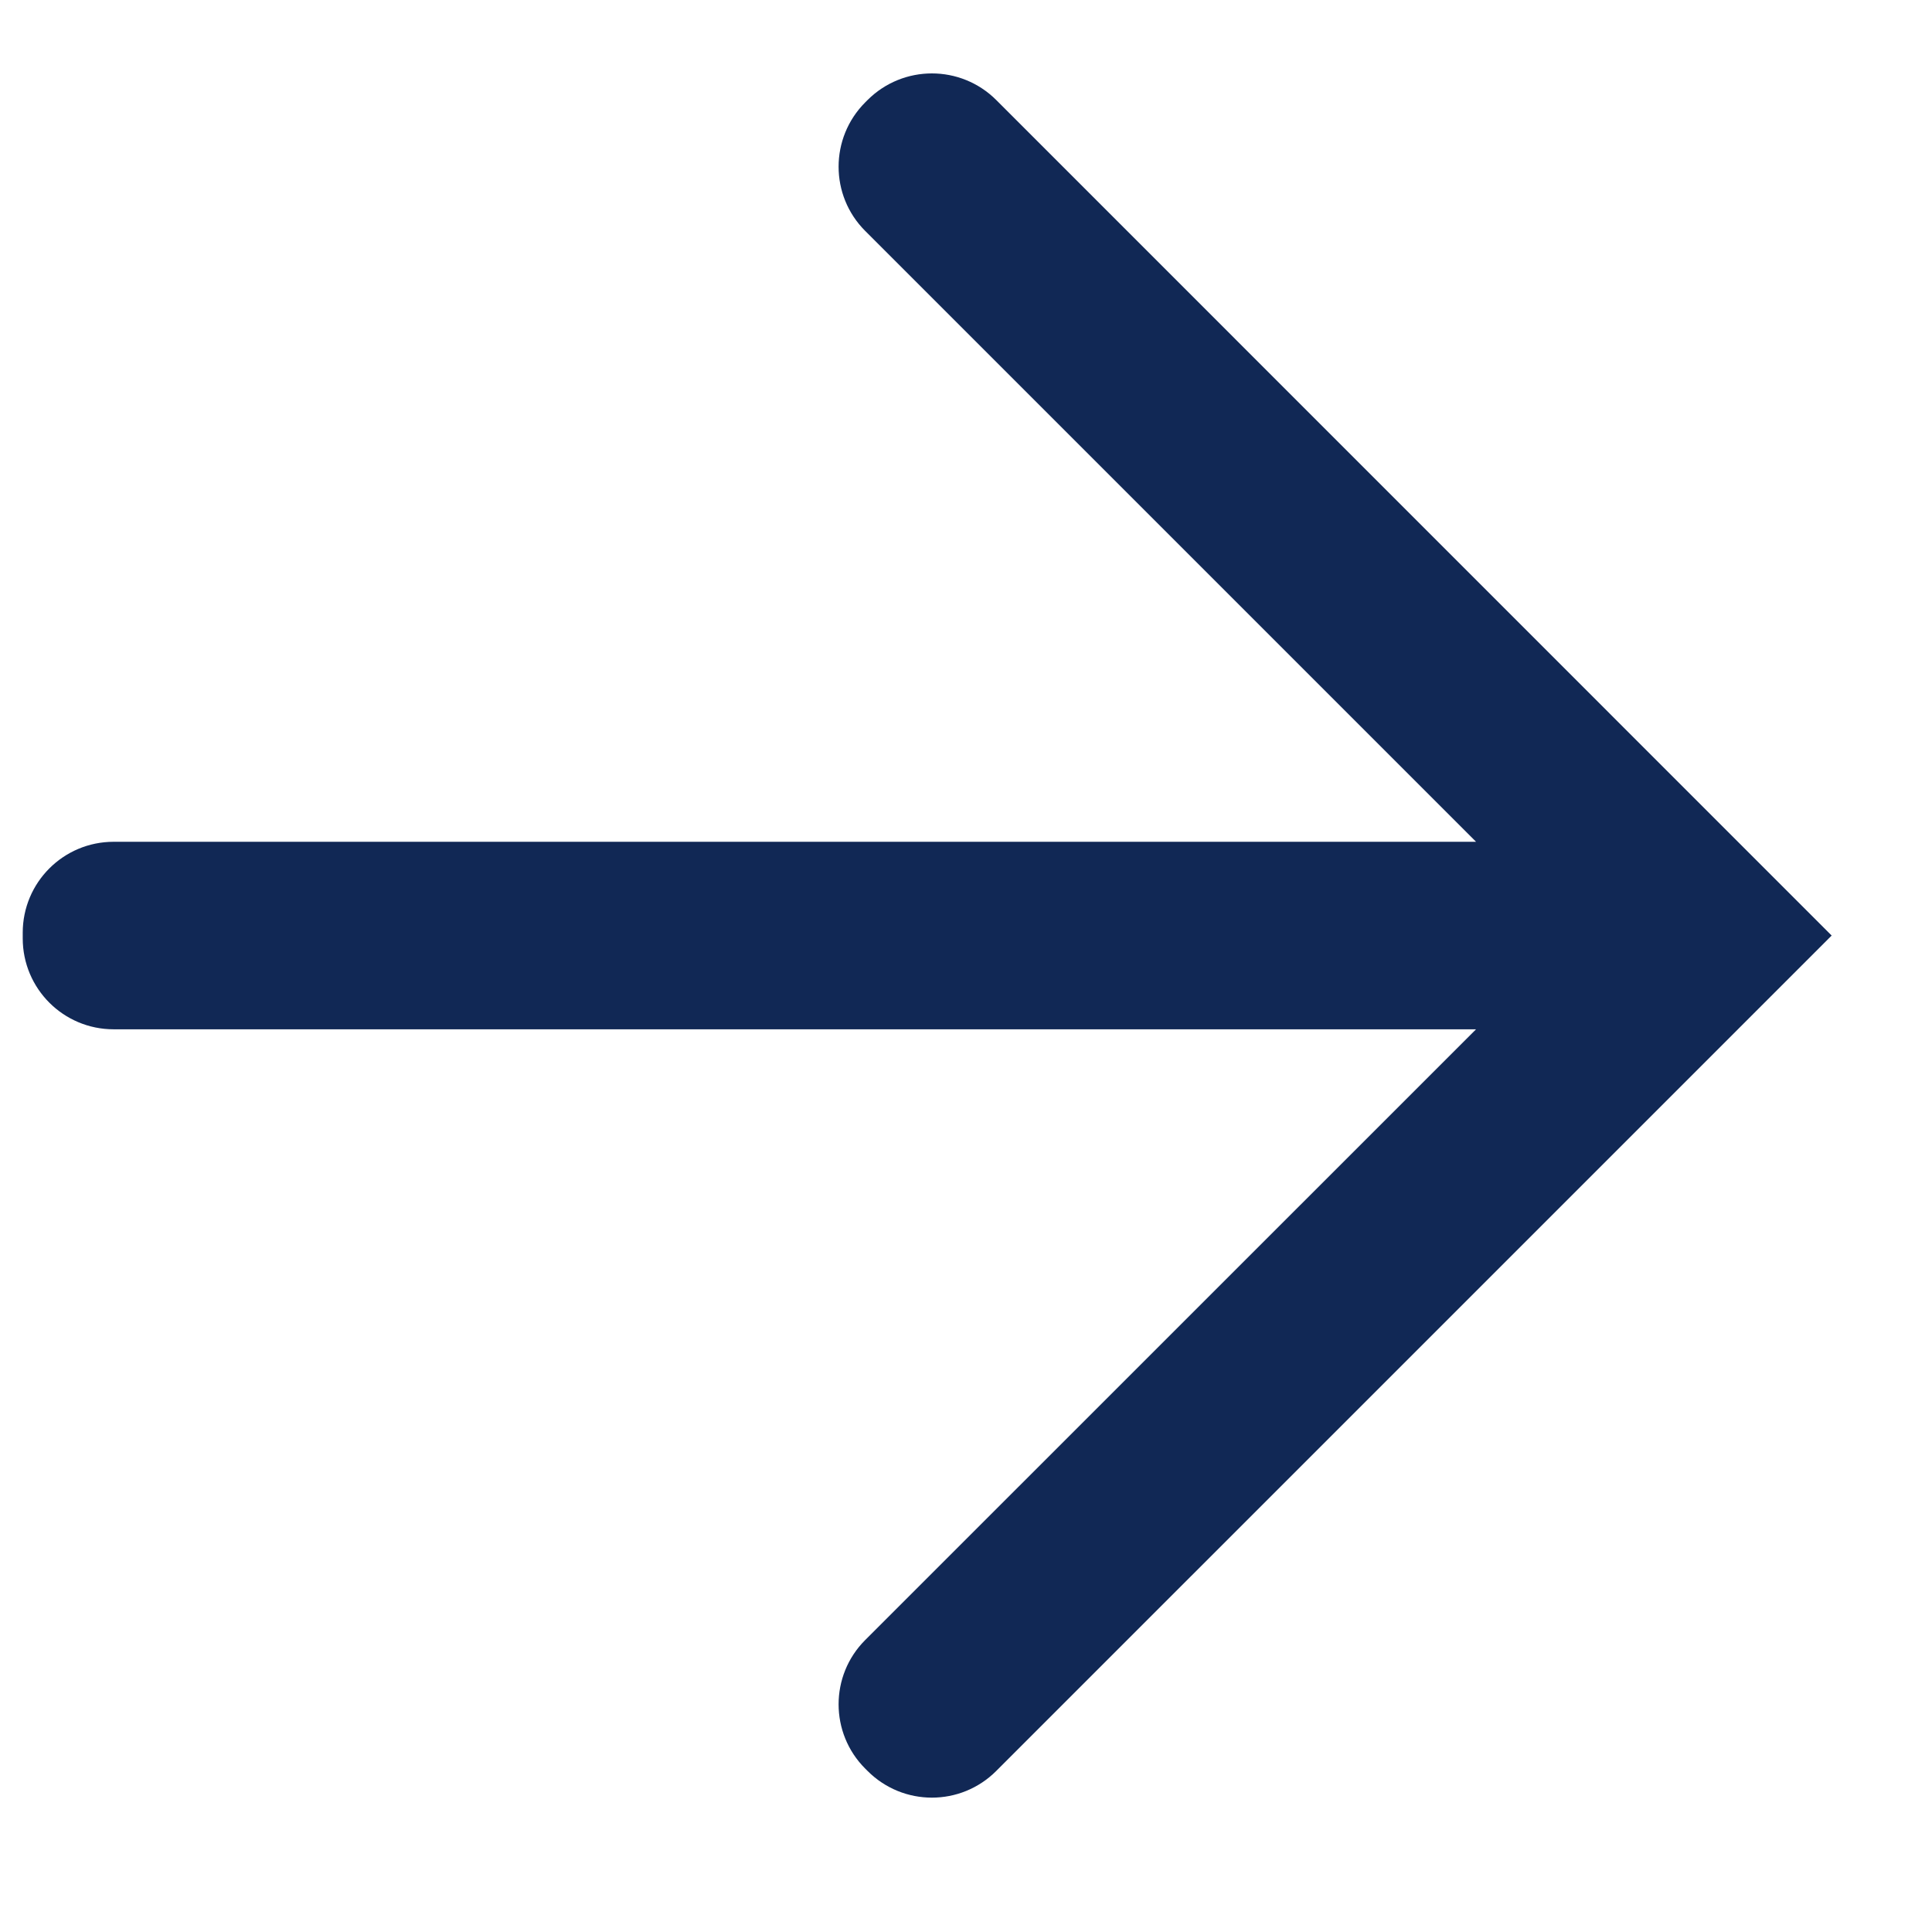 <svg width="17" height="17" viewBox="0 0 17 17" fill="none" xmlns="http://www.w3.org/2000/svg">
<path d="M12.988 7.407L7.613 2.032C7.301 1.72 7.301 1.214 7.613 0.901L7.634 0.88C7.947 0.568 8.453 0.568 8.766 0.88L16.117 8.232L8.766 15.583C8.453 15.896 7.947 15.896 7.634 15.583L7.613 15.562C7.301 15.25 7.301 14.743 7.613 14.431L12.988 9.057H1C0.558 9.057 0.2 8.699 0.2 8.257V8.207C0.2 7.765 0.558 7.407 1 7.407H12.988Z" fill="#112855"/>
</svg>
